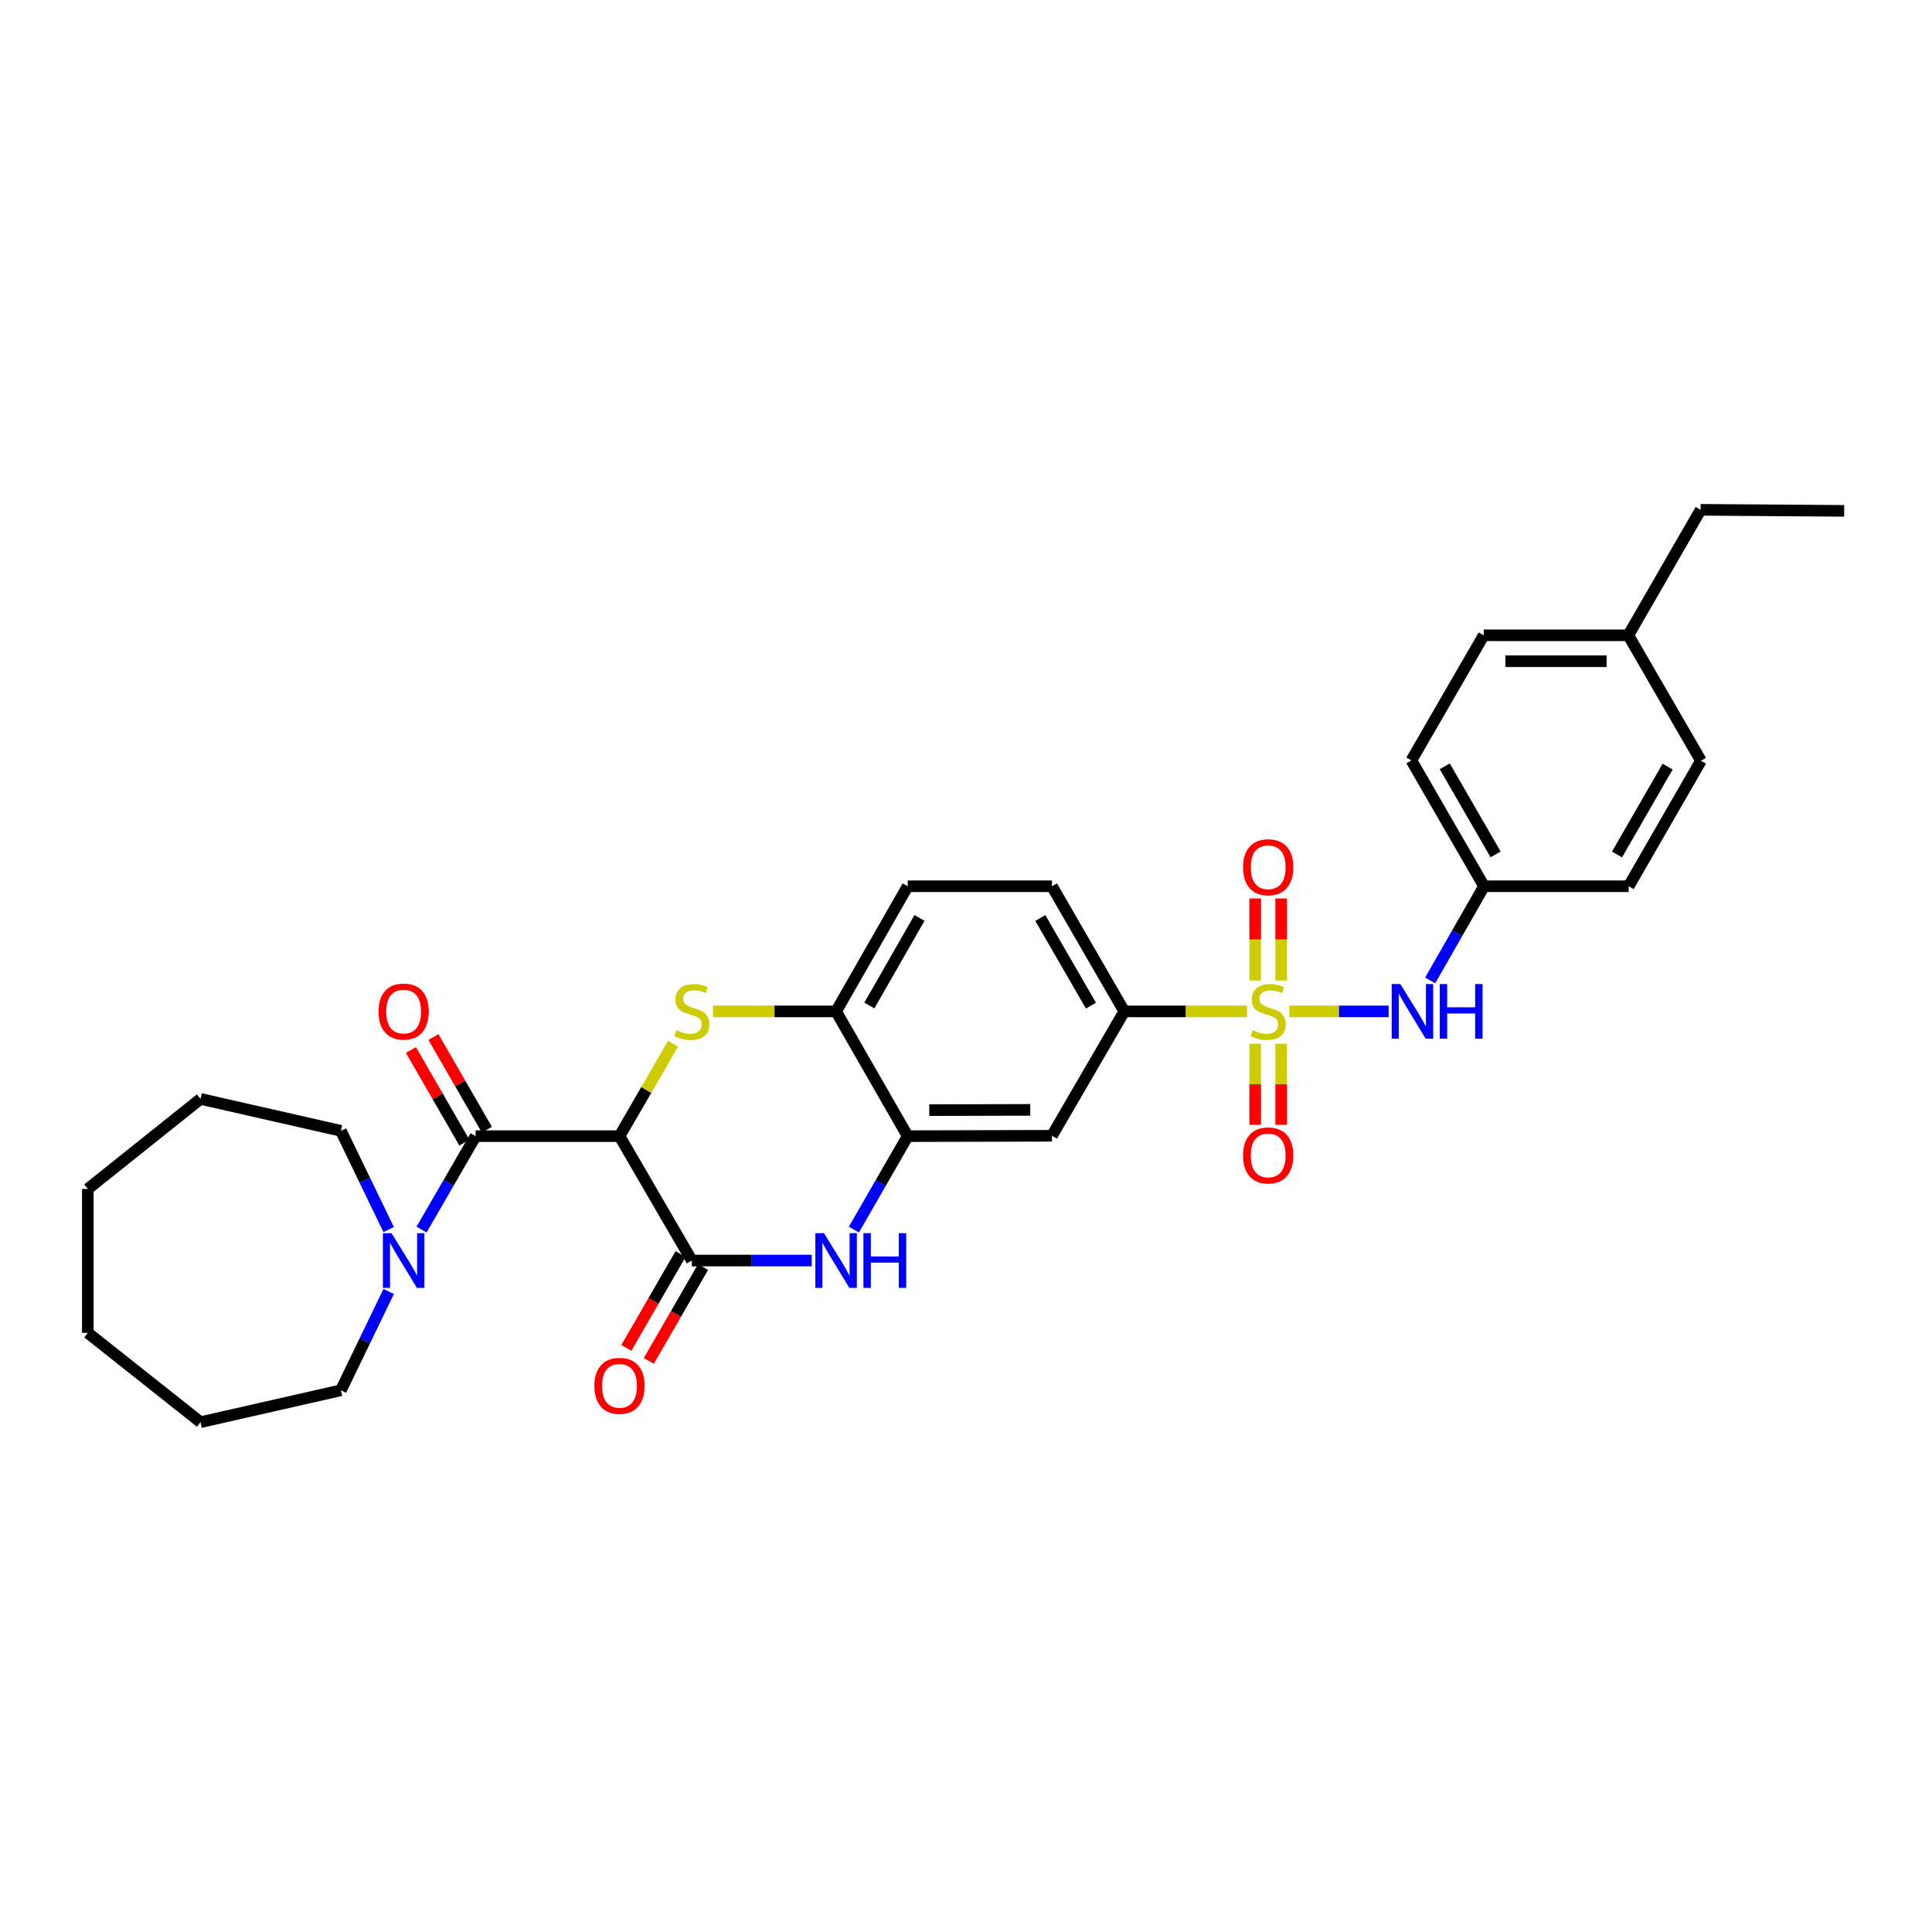 <?xml version='1.0' encoding='iso-8859-1'?>
<svg version='1.1' baseProfile='full'
              xmlns='http://www.w3.org/2000/svg'
                      xmlns:rdkit='http://www.rdkit.org/xml'
                      xmlns:xlink='http://www.w3.org/1999/xlink'
                  xml:space='preserve'
width='1000px' height='1000px' viewBox='0 0 1000 1000'>
<!-- END OF HEADER -->
<rect style='opacity:1.0;fill:#FFFFFF;stroke:none' width='1000' height='1000' x='0' y='0'> </rect>
<path class='bond-6' d='M 645.467,523.497 L 613.692,523.497' style='fill:none;fill-rule:evenodd;stroke:#CCCC00;stroke-width:6px;stroke-linecap:butt;stroke-linejoin:miter;stroke-opacity:1' />
<path class='bond-6' d='M 613.692,523.497 L 581.918,523.497' style='fill:none;fill-rule:evenodd;stroke:#000000;stroke-width:6px;stroke-linecap:butt;stroke-linejoin:miter;stroke-opacity:1' />
<path class='bond-9' d='M 667.356,523.497 L 693.051,523.497' style='fill:none;fill-rule:evenodd;stroke:#CCCC00;stroke-width:6px;stroke-linecap:butt;stroke-linejoin:miter;stroke-opacity:1' />
<path class='bond-9' d='M 693.051,523.497 L 718.746,523.497' style='fill:none;fill-rule:evenodd;stroke:#0000FF;stroke-width:6px;stroke-linecap:butt;stroke-linejoin:miter;stroke-opacity:1' />
<path class='bond-11' d='M 649.691,540.239 L 649.691,561.22' style='fill:none;fill-rule:evenodd;stroke:#CCCC00;stroke-width:6px;stroke-linecap:butt;stroke-linejoin:miter;stroke-opacity:1' />
<path class='bond-11' d='M 649.691,561.22 L 649.691,582.202' style='fill:none;fill-rule:evenodd;stroke:#FF0000;stroke-width:6px;stroke-linecap:butt;stroke-linejoin:miter;stroke-opacity:1' />
<path class='bond-11' d='M 663.127,540.239 L 663.127,561.22' style='fill:none;fill-rule:evenodd;stroke:#CCCC00;stroke-width:6px;stroke-linecap:butt;stroke-linejoin:miter;stroke-opacity:1' />
<path class='bond-11' d='M 663.127,561.22 L 663.127,582.202' style='fill:none;fill-rule:evenodd;stroke:#FF0000;stroke-width:6px;stroke-linecap:butt;stroke-linejoin:miter;stroke-opacity:1' />
<path class='bond-12' d='M 663.127,507.509 L 663.127,486.271' style='fill:none;fill-rule:evenodd;stroke:#CCCC00;stroke-width:6px;stroke-linecap:butt;stroke-linejoin:miter;stroke-opacity:1' />
<path class='bond-12' d='M 663.127,486.271 L 663.127,465.032' style='fill:none;fill-rule:evenodd;stroke:#FF0000;stroke-width:6px;stroke-linecap:butt;stroke-linejoin:miter;stroke-opacity:1' />
<path class='bond-12' d='M 649.691,507.509 L 649.691,486.271' style='fill:none;fill-rule:evenodd;stroke:#CCCC00;stroke-width:6px;stroke-linecap:butt;stroke-linejoin:miter;stroke-opacity:1' />
<path class='bond-12' d='M 649.691,486.271 L 649.691,465.032' style='fill:none;fill-rule:evenodd;stroke:#FF0000;stroke-width:6px;stroke-linecap:butt;stroke-linejoin:miter;stroke-opacity:1' />
<path class='bond-0' d='M 320.654,588.068 L 334.516,564.156' style='fill:none;fill-rule:evenodd;stroke:#000000;stroke-width:6px;stroke-linecap:butt;stroke-linejoin:miter;stroke-opacity:1' />
<path class='bond-0' d='M 334.516,564.156 L 348.378,540.243' style='fill:none;fill-rule:evenodd;stroke:#CCCC00;stroke-width:6px;stroke-linecap:butt;stroke-linejoin:miter;stroke-opacity:1' />
<path class='bond-3' d='M 320.654,588.068 L 246.178,588.068' style='fill:none;fill-rule:evenodd;stroke:#000000;stroke-width:6px;stroke-linecap:butt;stroke-linejoin:miter;stroke-opacity:1' />
<path class='bond-33' d='M 320.654,588.068 L 358.086,652.453' style='fill:none;fill-rule:evenodd;stroke:#000000;stroke-width:6px;stroke-linecap:butt;stroke-linejoin:miter;stroke-opacity:1' />
<path class='bond-1' d='M 369.033,523.497 L 400.895,523.497' style='fill:none;fill-rule:evenodd;stroke:#CCCC00;stroke-width:6px;stroke-linecap:butt;stroke-linejoin:miter;stroke-opacity:1' />
<path class='bond-1' d='M 400.895,523.497 L 432.756,523.497' style='fill:none;fill-rule:evenodd;stroke:#000000;stroke-width:6px;stroke-linecap:butt;stroke-linejoin:miter;stroke-opacity:1' />
<path class='bond-2' d='M 358.086,652.453 L 389.118,652.453' style='fill:none;fill-rule:evenodd;stroke:#000000;stroke-width:6px;stroke-linecap:butt;stroke-linejoin:miter;stroke-opacity:1' />
<path class='bond-2' d='M 389.118,652.453 L 420.15,652.453' style='fill:none;fill-rule:evenodd;stroke:#0000FF;stroke-width:6px;stroke-linecap:butt;stroke-linejoin:miter;stroke-opacity:1' />
<path class='bond-13' d='M 352.27,649.092 L 338.232,673.383' style='fill:none;fill-rule:evenodd;stroke:#000000;stroke-width:6px;stroke-linecap:butt;stroke-linejoin:miter;stroke-opacity:1' />
<path class='bond-13' d='M 338.232,673.383 L 324.194,697.675' style='fill:none;fill-rule:evenodd;stroke:#FF0000;stroke-width:6px;stroke-linecap:butt;stroke-linejoin:miter;stroke-opacity:1' />
<path class='bond-13' d='M 363.902,655.814 L 349.864,680.106' style='fill:none;fill-rule:evenodd;stroke:#000000;stroke-width:6px;stroke-linecap:butt;stroke-linejoin:miter;stroke-opacity:1' />
<path class='bond-13' d='M 349.864,680.106 L 335.827,704.397' style='fill:none;fill-rule:evenodd;stroke:#FF0000;stroke-width:6px;stroke-linecap:butt;stroke-linejoin:miter;stroke-opacity:1' />
<path class='bond-7' d='M 246.178,588.068 L 232.186,612.251' style='fill:none;fill-rule:evenodd;stroke:#000000;stroke-width:6px;stroke-linecap:butt;stroke-linejoin:miter;stroke-opacity:1' />
<path class='bond-7' d='M 232.186,612.251 L 218.194,636.433' style='fill:none;fill-rule:evenodd;stroke:#0000FF;stroke-width:6px;stroke-linecap:butt;stroke-linejoin:miter;stroke-opacity:1' />
<path class='bond-14' d='M 251.996,584.711 L 238.165,560.737' style='fill:none;fill-rule:evenodd;stroke:#000000;stroke-width:6px;stroke-linecap:butt;stroke-linejoin:miter;stroke-opacity:1' />
<path class='bond-14' d='M 238.165,560.737 L 224.334,536.764' style='fill:none;fill-rule:evenodd;stroke:#FF0000;stroke-width:6px;stroke-linecap:butt;stroke-linejoin:miter;stroke-opacity:1' />
<path class='bond-14' d='M 240.359,591.425 L 226.528,567.451' style='fill:none;fill-rule:evenodd;stroke:#000000;stroke-width:6px;stroke-linecap:butt;stroke-linejoin:miter;stroke-opacity:1' />
<path class='bond-14' d='M 226.528,567.451 L 212.697,543.477' style='fill:none;fill-rule:evenodd;stroke:#FF0000;stroke-width:6px;stroke-linecap:butt;stroke-linejoin:miter;stroke-opacity:1' />
<path class='bond-4' d='M 441.976,636.436 L 455.896,612.252' style='fill:none;fill-rule:evenodd;stroke:#0000FF;stroke-width:6px;stroke-linecap:butt;stroke-linejoin:miter;stroke-opacity:1' />
<path class='bond-4' d='M 455.896,612.252 L 469.815,588.068' style='fill:none;fill-rule:evenodd;stroke:#000000;stroke-width:6px;stroke-linecap:butt;stroke-linejoin:miter;stroke-opacity:1' />
<path class='bond-5' d='M 469.815,588.068 L 544.486,587.882' style='fill:none;fill-rule:evenodd;stroke:#000000;stroke-width:6px;stroke-linecap:butt;stroke-linejoin:miter;stroke-opacity:1' />
<path class='bond-5' d='M 480.982,574.605 L 533.252,574.474' style='fill:none;fill-rule:evenodd;stroke:#000000;stroke-width:6px;stroke-linecap:butt;stroke-linejoin:miter;stroke-opacity:1' />
<path class='bond-32' d='M 469.815,588.068 L 432.756,523.497' style='fill:none;fill-rule:evenodd;stroke:#000000;stroke-width:6px;stroke-linecap:butt;stroke-linejoin:miter;stroke-opacity:1' />
<path class='bond-10' d='M 581.918,523.497 L 544.486,587.882' style='fill:none;fill-rule:evenodd;stroke:#000000;stroke-width:6px;stroke-linecap:butt;stroke-linejoin:miter;stroke-opacity:1' />
<path class='bond-15' d='M 581.918,523.497 L 544.486,458.724' style='fill:none;fill-rule:evenodd;stroke:#000000;stroke-width:6px;stroke-linecap:butt;stroke-linejoin:miter;stroke-opacity:1' />
<path class='bond-15' d='M 564.671,520.503 L 538.468,475.162' style='fill:none;fill-rule:evenodd;stroke:#000000;stroke-width:6px;stroke-linecap:butt;stroke-linejoin:miter;stroke-opacity:1' />
<path class='bond-23' d='M 201.176,668.478 L 188.812,694.046' style='fill:none;fill-rule:evenodd;stroke:#0000FF;stroke-width:6px;stroke-linecap:butt;stroke-linejoin:miter;stroke-opacity:1' />
<path class='bond-23' d='M 188.812,694.046 L 176.449,719.615' style='fill:none;fill-rule:evenodd;stroke:#000000;stroke-width:6px;stroke-linecap:butt;stroke-linejoin:miter;stroke-opacity:1' />
<path class='bond-24' d='M 201.173,636.429 L 188.811,610.871' style='fill:none;fill-rule:evenodd;stroke:#0000FF;stroke-width:6px;stroke-linecap:butt;stroke-linejoin:miter;stroke-opacity:1' />
<path class='bond-24' d='M 188.811,610.871 L 176.449,585.314' style='fill:none;fill-rule:evenodd;stroke:#000000;stroke-width:6px;stroke-linecap:butt;stroke-linejoin:miter;stroke-opacity:1' />
<path class='bond-8' d='M 432.756,523.497 L 469.815,458.724' style='fill:none;fill-rule:evenodd;stroke:#000000;stroke-width:6px;stroke-linecap:butt;stroke-linejoin:miter;stroke-opacity:1' />
<path class='bond-8' d='M 449.977,520.453 L 475.918,475.112' style='fill:none;fill-rule:evenodd;stroke:#000000;stroke-width:6px;stroke-linecap:butt;stroke-linejoin:miter;stroke-opacity:1' />
<path class='bond-17' d='M 740.248,507.471 L 754.193,483.098' style='fill:none;fill-rule:evenodd;stroke:#0000FF;stroke-width:6px;stroke-linecap:butt;stroke-linejoin:miter;stroke-opacity:1' />
<path class='bond-17' d='M 754.193,483.098 L 768.138,458.724' style='fill:none;fill-rule:evenodd;stroke:#000000;stroke-width:6px;stroke-linecap:butt;stroke-linejoin:miter;stroke-opacity:1' />
<path class='bond-16' d='M 544.486,458.724 L 469.815,458.724' style='fill:none;fill-rule:evenodd;stroke:#000000;stroke-width:6px;stroke-linecap:butt;stroke-linejoin:miter;stroke-opacity:1' />
<path class='bond-19' d='M 768.138,458.724 L 842.995,458.724' style='fill:none;fill-rule:evenodd;stroke:#000000;stroke-width:6px;stroke-linecap:butt;stroke-linejoin:miter;stroke-opacity:1' />
<path class='bond-20' d='M 768.138,458.724 L 730.527,393.593' style='fill:none;fill-rule:evenodd;stroke:#000000;stroke-width:6px;stroke-linecap:butt;stroke-linejoin:miter;stroke-opacity:1' />
<path class='bond-20' d='M 774.131,442.235 L 747.803,396.644' style='fill:none;fill-rule:evenodd;stroke:#000000;stroke-width:6px;stroke-linecap:butt;stroke-linejoin:miter;stroke-opacity:1' />
<path class='bond-18' d='M 842.809,328.82 L 767.967,328.82' style='fill:none;fill-rule:evenodd;stroke:#000000;stroke-width:6px;stroke-linecap:butt;stroke-linejoin:miter;stroke-opacity:1' />
<path class='bond-18' d='M 831.582,342.255 L 779.193,342.255' style='fill:none;fill-rule:evenodd;stroke:#000000;stroke-width:6px;stroke-linecap:butt;stroke-linejoin:miter;stroke-opacity:1' />
<path class='bond-25' d='M 842.809,328.82 L 880.241,263.882' style='fill:none;fill-rule:evenodd;stroke:#000000;stroke-width:6px;stroke-linecap:butt;stroke-linejoin:miter;stroke-opacity:1' />
<path class='bond-31' d='M 842.809,328.82 L 880.413,393.764' style='fill:none;fill-rule:evenodd;stroke:#000000;stroke-width:6px;stroke-linecap:butt;stroke-linejoin:miter;stroke-opacity:1' />
<path class='bond-21' d='M 842.995,458.724 L 880.413,393.764' style='fill:none;fill-rule:evenodd;stroke:#000000;stroke-width:6px;stroke-linecap:butt;stroke-linejoin:miter;stroke-opacity:1' />
<path class='bond-21' d='M 836.966,442.274 L 863.158,396.802' style='fill:none;fill-rule:evenodd;stroke:#000000;stroke-width:6px;stroke-linecap:butt;stroke-linejoin:miter;stroke-opacity:1' />
<path class='bond-22' d='M 730.527,393.593 L 767.967,328.82' style='fill:none;fill-rule:evenodd;stroke:#000000;stroke-width:6px;stroke-linecap:butt;stroke-linejoin:miter;stroke-opacity:1' />
<path class='bond-26' d='M 176.449,719.615 L 103.794,736.118' style='fill:none;fill-rule:evenodd;stroke:#000000;stroke-width:6px;stroke-linecap:butt;stroke-linejoin:miter;stroke-opacity:1' />
<path class='bond-27' d='M 176.449,585.314 L 103.794,568.789' style='fill:none;fill-rule:evenodd;stroke:#000000;stroke-width:6px;stroke-linecap:butt;stroke-linejoin:miter;stroke-opacity:1' />
<path class='bond-28' d='M 880.241,263.882 L 954.545,264.42' style='fill:none;fill-rule:evenodd;stroke:#000000;stroke-width:6px;stroke-linecap:butt;stroke-linejoin:miter;stroke-opacity:1' />
<path class='bond-29' d='M 103.794,736.118 L 45.455,689.885' style='fill:none;fill-rule:evenodd;stroke:#000000;stroke-width:6px;stroke-linecap:butt;stroke-linejoin:miter;stroke-opacity:1' />
<path class='bond-30' d='M 103.794,568.789 L 45.455,615.409' style='fill:none;fill-rule:evenodd;stroke:#000000;stroke-width:6px;stroke-linecap:butt;stroke-linejoin:miter;stroke-opacity:1' />
<path class='bond-34' d='M 45.455,689.885 L 45.455,615.409' style='fill:none;fill-rule:evenodd;stroke:#000000;stroke-width:6px;stroke-linecap:butt;stroke-linejoin:miter;stroke-opacity:1' />
<path  class='atom-0' d='M 648.409 533.217
Q 648.729 533.337, 650.049 533.897
Q 651.369 534.457, 652.809 534.817
Q 654.289 535.137, 655.729 535.137
Q 658.409 535.137, 659.969 533.857
Q 661.529 532.537, 661.529 530.257
Q 661.529 528.697, 660.729 527.737
Q 659.969 526.777, 658.769 526.257
Q 657.569 525.737, 655.569 525.137
Q 653.049 524.377, 651.529 523.657
Q 650.049 522.937, 648.969 521.417
Q 647.929 519.897, 647.929 517.337
Q 647.929 513.777, 650.329 511.577
Q 652.769 509.377, 657.569 509.377
Q 660.849 509.377, 664.569 510.937
L 663.649 514.017
Q 660.249 512.617, 657.689 512.617
Q 654.929 512.617, 653.409 513.777
Q 651.889 514.897, 651.929 516.857
Q 651.929 518.377, 652.689 519.297
Q 653.489 520.217, 654.609 520.737
Q 655.769 521.257, 657.689 521.857
Q 660.249 522.657, 661.769 523.457
Q 663.289 524.257, 664.369 525.897
Q 665.489 527.497, 665.489 530.257
Q 665.489 534.177, 662.849 536.297
Q 660.249 538.377, 655.889 538.377
Q 653.369 538.377, 651.449 537.817
Q 649.569 537.297, 647.329 536.377
L 648.409 533.217
' fill='#CCCC00'/>
<path  class='atom-2' d='M 350.086 533.217
Q 350.406 533.337, 351.726 533.897
Q 353.046 534.457, 354.486 534.817
Q 355.966 535.137, 357.406 535.137
Q 360.086 535.137, 361.646 533.857
Q 363.206 532.537, 363.206 530.257
Q 363.206 528.697, 362.406 527.737
Q 361.646 526.777, 360.446 526.257
Q 359.246 525.737, 357.246 525.137
Q 354.726 524.377, 353.206 523.657
Q 351.726 522.937, 350.646 521.417
Q 349.606 519.897, 349.606 517.337
Q 349.606 513.777, 352.006 511.577
Q 354.446 509.377, 359.246 509.377
Q 362.526 509.377, 366.246 510.937
L 365.326 514.017
Q 361.926 512.617, 359.366 512.617
Q 356.606 512.617, 355.086 513.777
Q 353.566 514.897, 353.606 516.857
Q 353.606 518.377, 354.366 519.297
Q 355.166 520.217, 356.286 520.737
Q 357.446 521.257, 359.366 521.857
Q 361.926 522.657, 363.446 523.457
Q 364.966 524.257, 366.046 525.897
Q 367.166 527.497, 367.166 530.257
Q 367.166 534.177, 364.526 536.297
Q 361.926 538.377, 357.566 538.377
Q 355.046 538.377, 353.126 537.817
Q 351.246 537.297, 349.006 536.377
L 350.086 533.217
' fill='#CCCC00'/>
<path  class='atom-5' d='M 426.496 638.293
L 435.776 653.293
Q 436.696 654.773, 438.176 657.453
Q 439.656 660.133, 439.736 660.293
L 439.736 638.293
L 443.496 638.293
L 443.496 666.613
L 439.616 666.613
L 429.656 650.213
Q 428.496 648.293, 427.256 646.093
Q 426.056 643.893, 425.696 643.213
L 425.696 666.613
L 422.016 666.613
L 422.016 638.293
L 426.496 638.293
' fill='#0000FF'/>
<path  class='atom-5' d='M 446.896 638.293
L 450.736 638.293
L 450.736 650.333
L 465.216 650.333
L 465.216 638.293
L 469.056 638.293
L 469.056 666.613
L 465.216 666.613
L 465.216 653.533
L 450.736 653.533
L 450.736 666.613
L 446.896 666.613
L 446.896 638.293
' fill='#0000FF'/>
<path  class='atom-8' d='M 202.665 638.293
L 211.945 653.293
Q 212.865 654.773, 214.345 657.453
Q 215.825 660.133, 215.905 660.293
L 215.905 638.293
L 219.665 638.293
L 219.665 666.613
L 215.785 666.613
L 205.825 650.213
Q 204.665 648.293, 203.425 646.093
Q 202.225 643.893, 201.865 643.213
L 201.865 666.613
L 198.185 666.613
L 198.185 638.293
L 202.665 638.293
' fill='#0000FF'/>
<path  class='atom-10' d='M 724.819 509.337
L 734.099 524.337
Q 735.019 525.817, 736.499 528.497
Q 737.979 531.177, 738.059 531.337
L 738.059 509.337
L 741.819 509.337
L 741.819 537.657
L 737.939 537.657
L 727.979 521.257
Q 726.819 519.337, 725.579 517.137
Q 724.379 514.937, 724.019 514.257
L 724.019 537.657
L 720.339 537.657
L 720.339 509.337
L 724.819 509.337
' fill='#0000FF'/>
<path  class='atom-10' d='M 745.219 509.337
L 749.059 509.337
L 749.059 521.377
L 763.539 521.377
L 763.539 509.337
L 767.379 509.337
L 767.379 537.657
L 763.539 537.657
L 763.539 524.577
L 749.059 524.577
L 749.059 537.657
L 745.219 537.657
L 745.219 509.337
' fill='#0000FF'/>
<path  class='atom-12' d='M 643.409 598.046
Q 643.409 591.246, 646.769 587.446
Q 650.129 583.646, 656.409 583.646
Q 662.689 583.646, 666.049 587.446
Q 669.409 591.246, 669.409 598.046
Q 669.409 604.926, 666.009 608.846
Q 662.609 612.726, 656.409 612.726
Q 650.169 612.726, 646.769 608.846
Q 643.409 604.966, 643.409 598.046
M 656.409 609.526
Q 660.729 609.526, 663.049 606.646
Q 665.409 603.726, 665.409 598.046
Q 665.409 592.486, 663.049 589.686
Q 660.729 586.846, 656.409 586.846
Q 652.089 586.846, 649.729 589.646
Q 647.409 592.446, 647.409 598.046
Q 647.409 603.766, 649.729 606.646
Q 652.089 609.526, 656.409 609.526
' fill='#FF0000'/>
<path  class='atom-13' d='M 643.409 448.884
Q 643.409 442.084, 646.769 438.284
Q 650.129 434.484, 656.409 434.484
Q 662.689 434.484, 666.049 438.284
Q 669.409 442.084, 669.409 448.884
Q 669.409 455.764, 666.009 459.684
Q 662.609 463.564, 656.409 463.564
Q 650.169 463.564, 646.769 459.684
Q 643.409 455.804, 643.409 448.884
M 656.409 460.364
Q 660.729 460.364, 663.049 457.484
Q 665.409 454.564, 665.409 448.884
Q 665.409 443.324, 663.049 440.524
Q 660.729 437.684, 656.409 437.684
Q 652.089 437.684, 649.729 440.484
Q 647.409 443.284, 647.409 448.884
Q 647.409 454.604, 649.729 457.484
Q 652.089 460.364, 656.409 460.364
' fill='#FF0000'/>
<path  class='atom-14' d='M 307.654 717.306
Q 307.654 710.506, 311.014 706.706
Q 314.374 702.906, 320.654 702.906
Q 326.934 702.906, 330.294 706.706
Q 333.654 710.506, 333.654 717.306
Q 333.654 724.186, 330.254 728.106
Q 326.854 731.986, 320.654 731.986
Q 314.414 731.986, 311.014 728.106
Q 307.654 724.226, 307.654 717.306
M 320.654 728.786
Q 324.974 728.786, 327.294 725.906
Q 329.654 722.986, 329.654 717.306
Q 329.654 711.746, 327.294 708.946
Q 324.974 706.106, 320.654 706.106
Q 316.334 706.106, 313.974 708.906
Q 311.654 711.706, 311.654 717.306
Q 311.654 723.026, 313.974 725.906
Q 316.334 728.786, 320.654 728.786
' fill='#FF0000'/>
<path  class='atom-15' d='M 195.925 523.577
Q 195.925 516.777, 199.285 512.977
Q 202.645 509.177, 208.925 509.177
Q 215.205 509.177, 218.565 512.977
Q 221.925 516.777, 221.925 523.577
Q 221.925 530.457, 218.525 534.377
Q 215.125 538.257, 208.925 538.257
Q 202.685 538.257, 199.285 534.377
Q 195.925 530.497, 195.925 523.577
M 208.925 535.057
Q 213.245 535.057, 215.565 532.177
Q 217.925 529.257, 217.925 523.577
Q 217.925 518.017, 215.565 515.217
Q 213.245 512.377, 208.925 512.377
Q 204.605 512.377, 202.245 515.177
Q 199.925 517.977, 199.925 523.577
Q 199.925 529.297, 202.245 532.177
Q 204.605 535.057, 208.925 535.057
' fill='#FF0000'/>
</svg>
